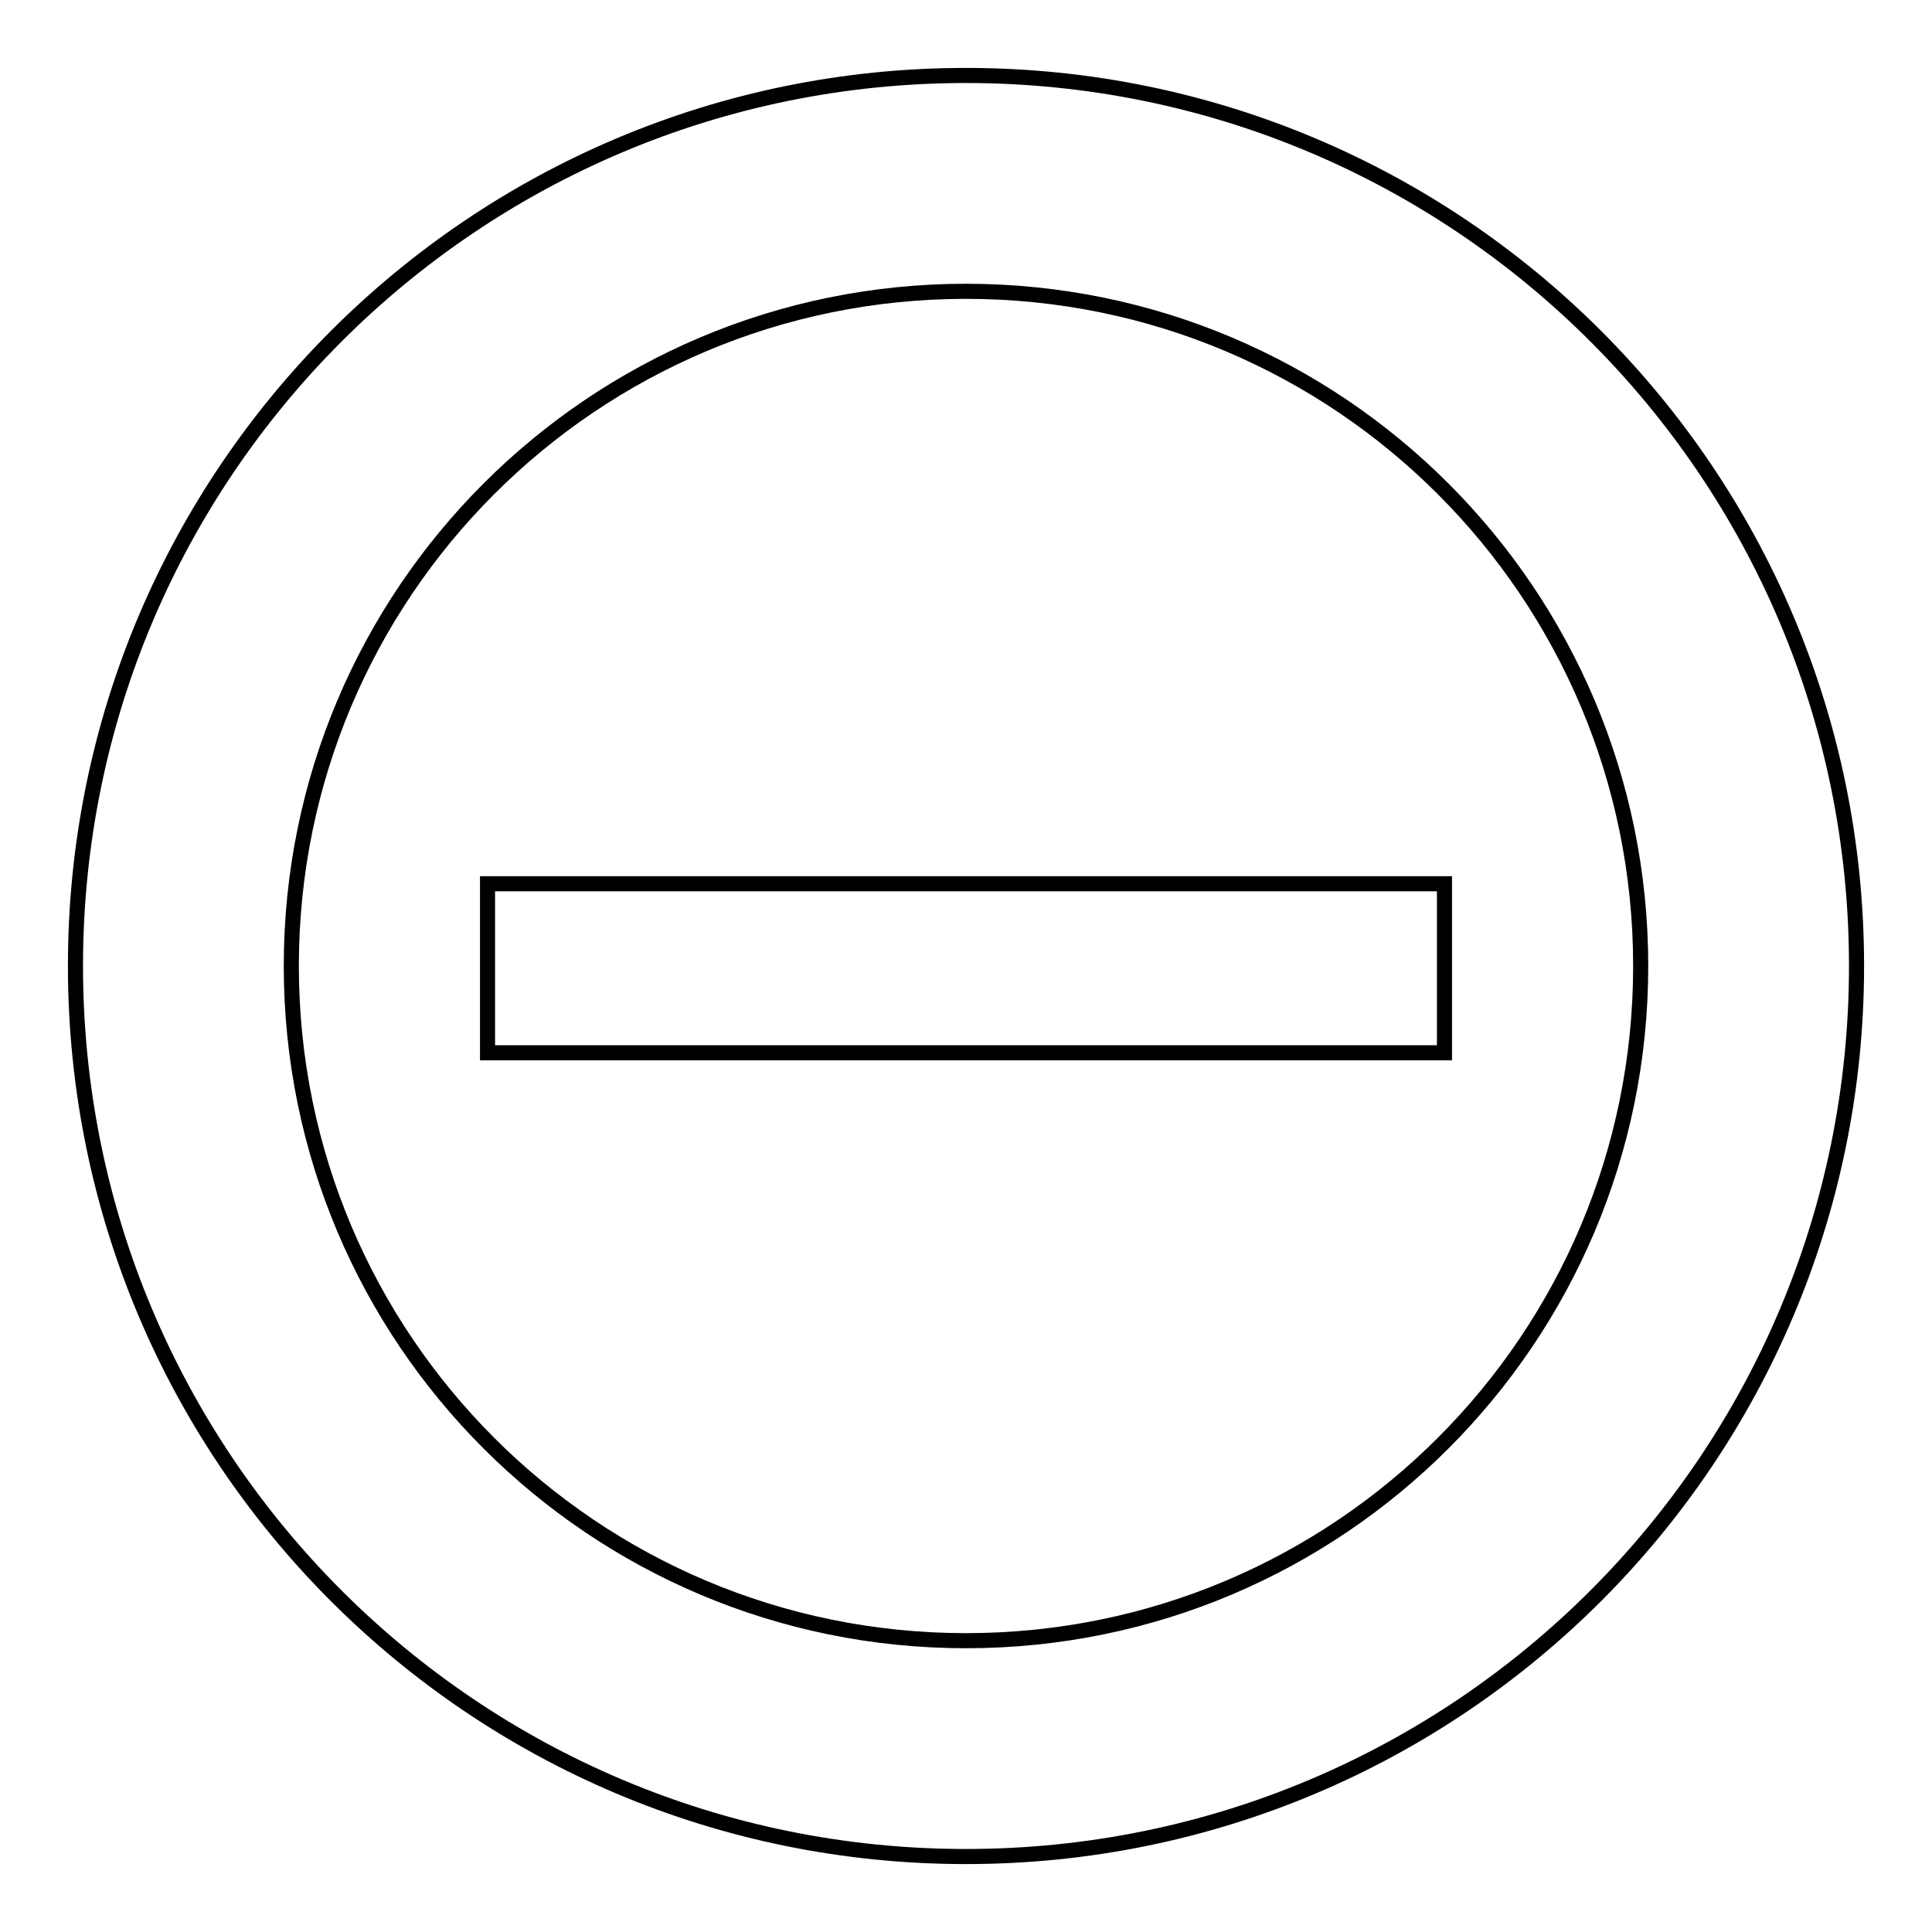 <?xml version="1.0" encoding="utf-8"?>
<!-- Svg Vector Icons : http://www.onlinewebfonts.com/icon -->
<!DOCTYPE svg PUBLIC "-//W3C//DTD SVG 1.1//EN" "http://www.w3.org/Graphics/SVG/1.1/DTD/svg11.dtd">
<svg version="1.1" xmlns="http://www.w3.org/2000/svg" xmlns:xlink="http://www.w3.org/1999/xlink" x="0px" y="0px" viewBox="0 0 256 256" enable-background="new 0 0 256 256" xml:space="preserve">
<g> <path stroke-width="2" fill-opacity="0" stroke="#000000"  d="M128,10C62.8,10,10,62.8,10,128c0,65.2,52.8,118,118,118c65.2,0,118-52.8,118-118C246,62.8,193.2,10,128,10 z M128,217.4c-49.4,0-89.4-40-89.4-89.4c0-49.4,40-89.4,89.4-89.4c49.4,0,89.4,40,89.4,89.4C217.4,177.4,177.4,217.4,128,217.4z  M64.6,117.1h126.8v22.4H64.6V117.1z"/></g>
</svg>